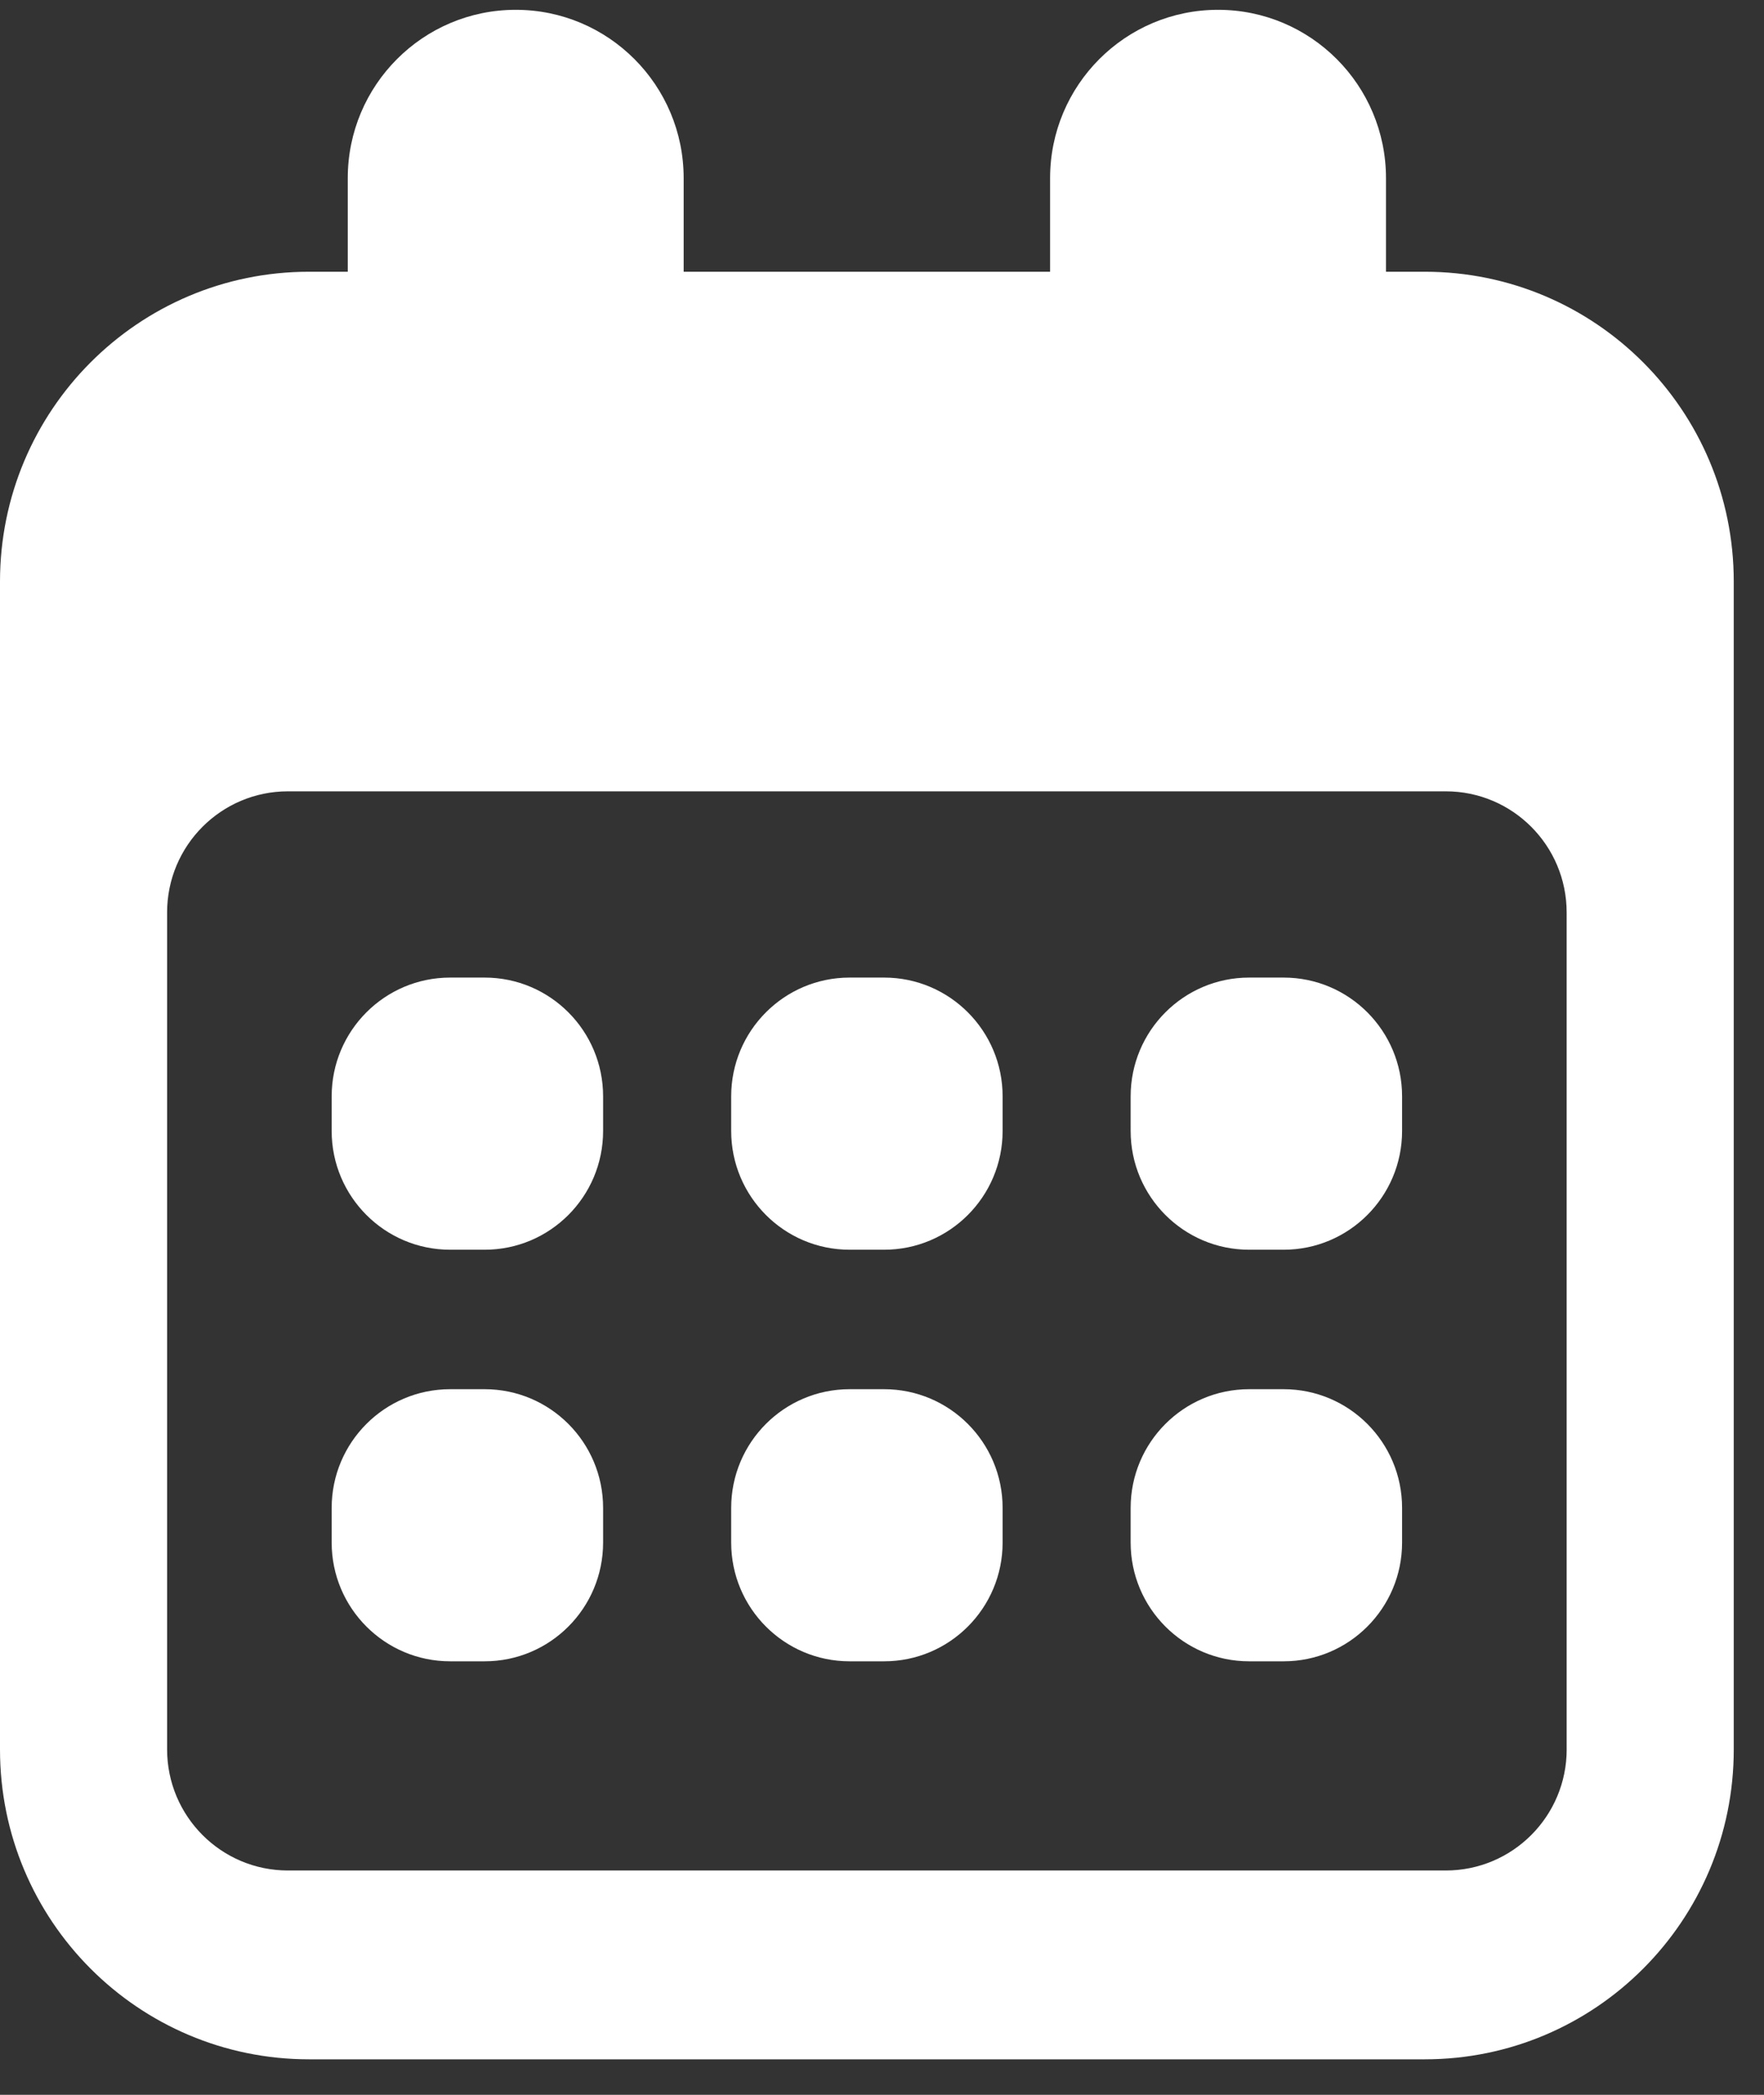 <svg width="48" height="57" viewBox="0 0 48 57" fill="none" xmlns="http://www.w3.org/2000/svg">
<rect x="0" y="0" width="48" height="57" fill="#333333" stroke="none"/>
<path d="M38.769 7.394H37.714V4.848C37.714 2.318 35.668 0.267 33.144 0.267C30.621 0.267 28.574 2.318 28.574 4.848V7.394H18.603V4.848C18.603 2.318 16.557 0.267 14.033 0.267C11.51 0.267 9.463 2.318 9.463 4.848V7.394H8.409C3.764 7.394 0 11.168 0 15.824V47.604C0 52.26 3.764 56.034 8.409 56.034H38.769C43.413 56.034 47.177 52.26 47.177 47.604V15.824C47.177 11.168 43.413 7.394 38.769 7.394ZM42.631 47.599C42.631 49.42 41.158 50.896 39.342 50.896H7.835C6.019 50.896 4.547 49.42 4.547 47.599V24.829C4.547 23.008 6.019 21.532 7.835 21.532H39.341C41.158 21.532 42.63 23.008 42.63 24.829V47.599H42.631Z" fill="white"/>
<path d="M13.188 26.6H12.249C10.469 26.6 9.025 28.047 9.025 29.832V30.773C9.025 32.558 10.469 34.005 12.249 34.005H13.188C14.968 34.005 16.411 32.558 16.411 30.773V29.832C16.411 28.047 14.968 26.6 13.188 26.6Z" fill="white"/>
<path d="M34.929 26.6H33.99C32.21 26.6 30.766 28.047 30.766 29.832V30.773C30.766 32.558 32.21 34.005 33.99 34.005H34.929C36.709 34.005 38.152 32.558 38.152 30.773V29.832C38.152 28.047 36.709 26.6 34.929 26.6Z" fill="white"/>
<path d="M24.058 26.6H23.119C21.339 26.6 19.896 28.047 19.896 29.832V30.773C19.896 32.558 21.339 34.005 23.119 34.005H24.058C25.838 34.005 27.282 32.558 27.282 30.773V29.832C27.282 28.047 25.838 26.6 24.058 26.6Z" fill="white"/>
<path d="M13.188 37.8H12.249C10.469 37.8 9.025 39.246 9.025 41.031V41.972C9.025 43.757 10.469 45.204 12.249 45.204H13.188C14.968 45.204 16.411 43.757 16.411 41.972V41.031C16.411 39.246 14.968 37.8 13.188 37.8Z" fill="white"/>
<path d="M34.929 37.8H33.99C32.21 37.8 30.766 39.246 30.766 41.031V41.972C30.766 43.757 32.21 45.204 33.99 45.204H34.929C36.709 45.204 38.152 43.757 38.152 41.972V41.031C38.152 39.246 36.709 37.8 34.929 37.8Z" fill="white"/>
<path d="M24.058 37.8H23.119C21.339 37.8 19.896 39.246 19.896 41.031V41.972C19.896 43.757 21.339 45.204 23.119 45.204H24.058C25.838 45.204 27.282 43.757 27.282 41.972V41.031C27.282 39.246 25.838 37.8 24.058 37.8Z" fill="white"/>
</svg>
